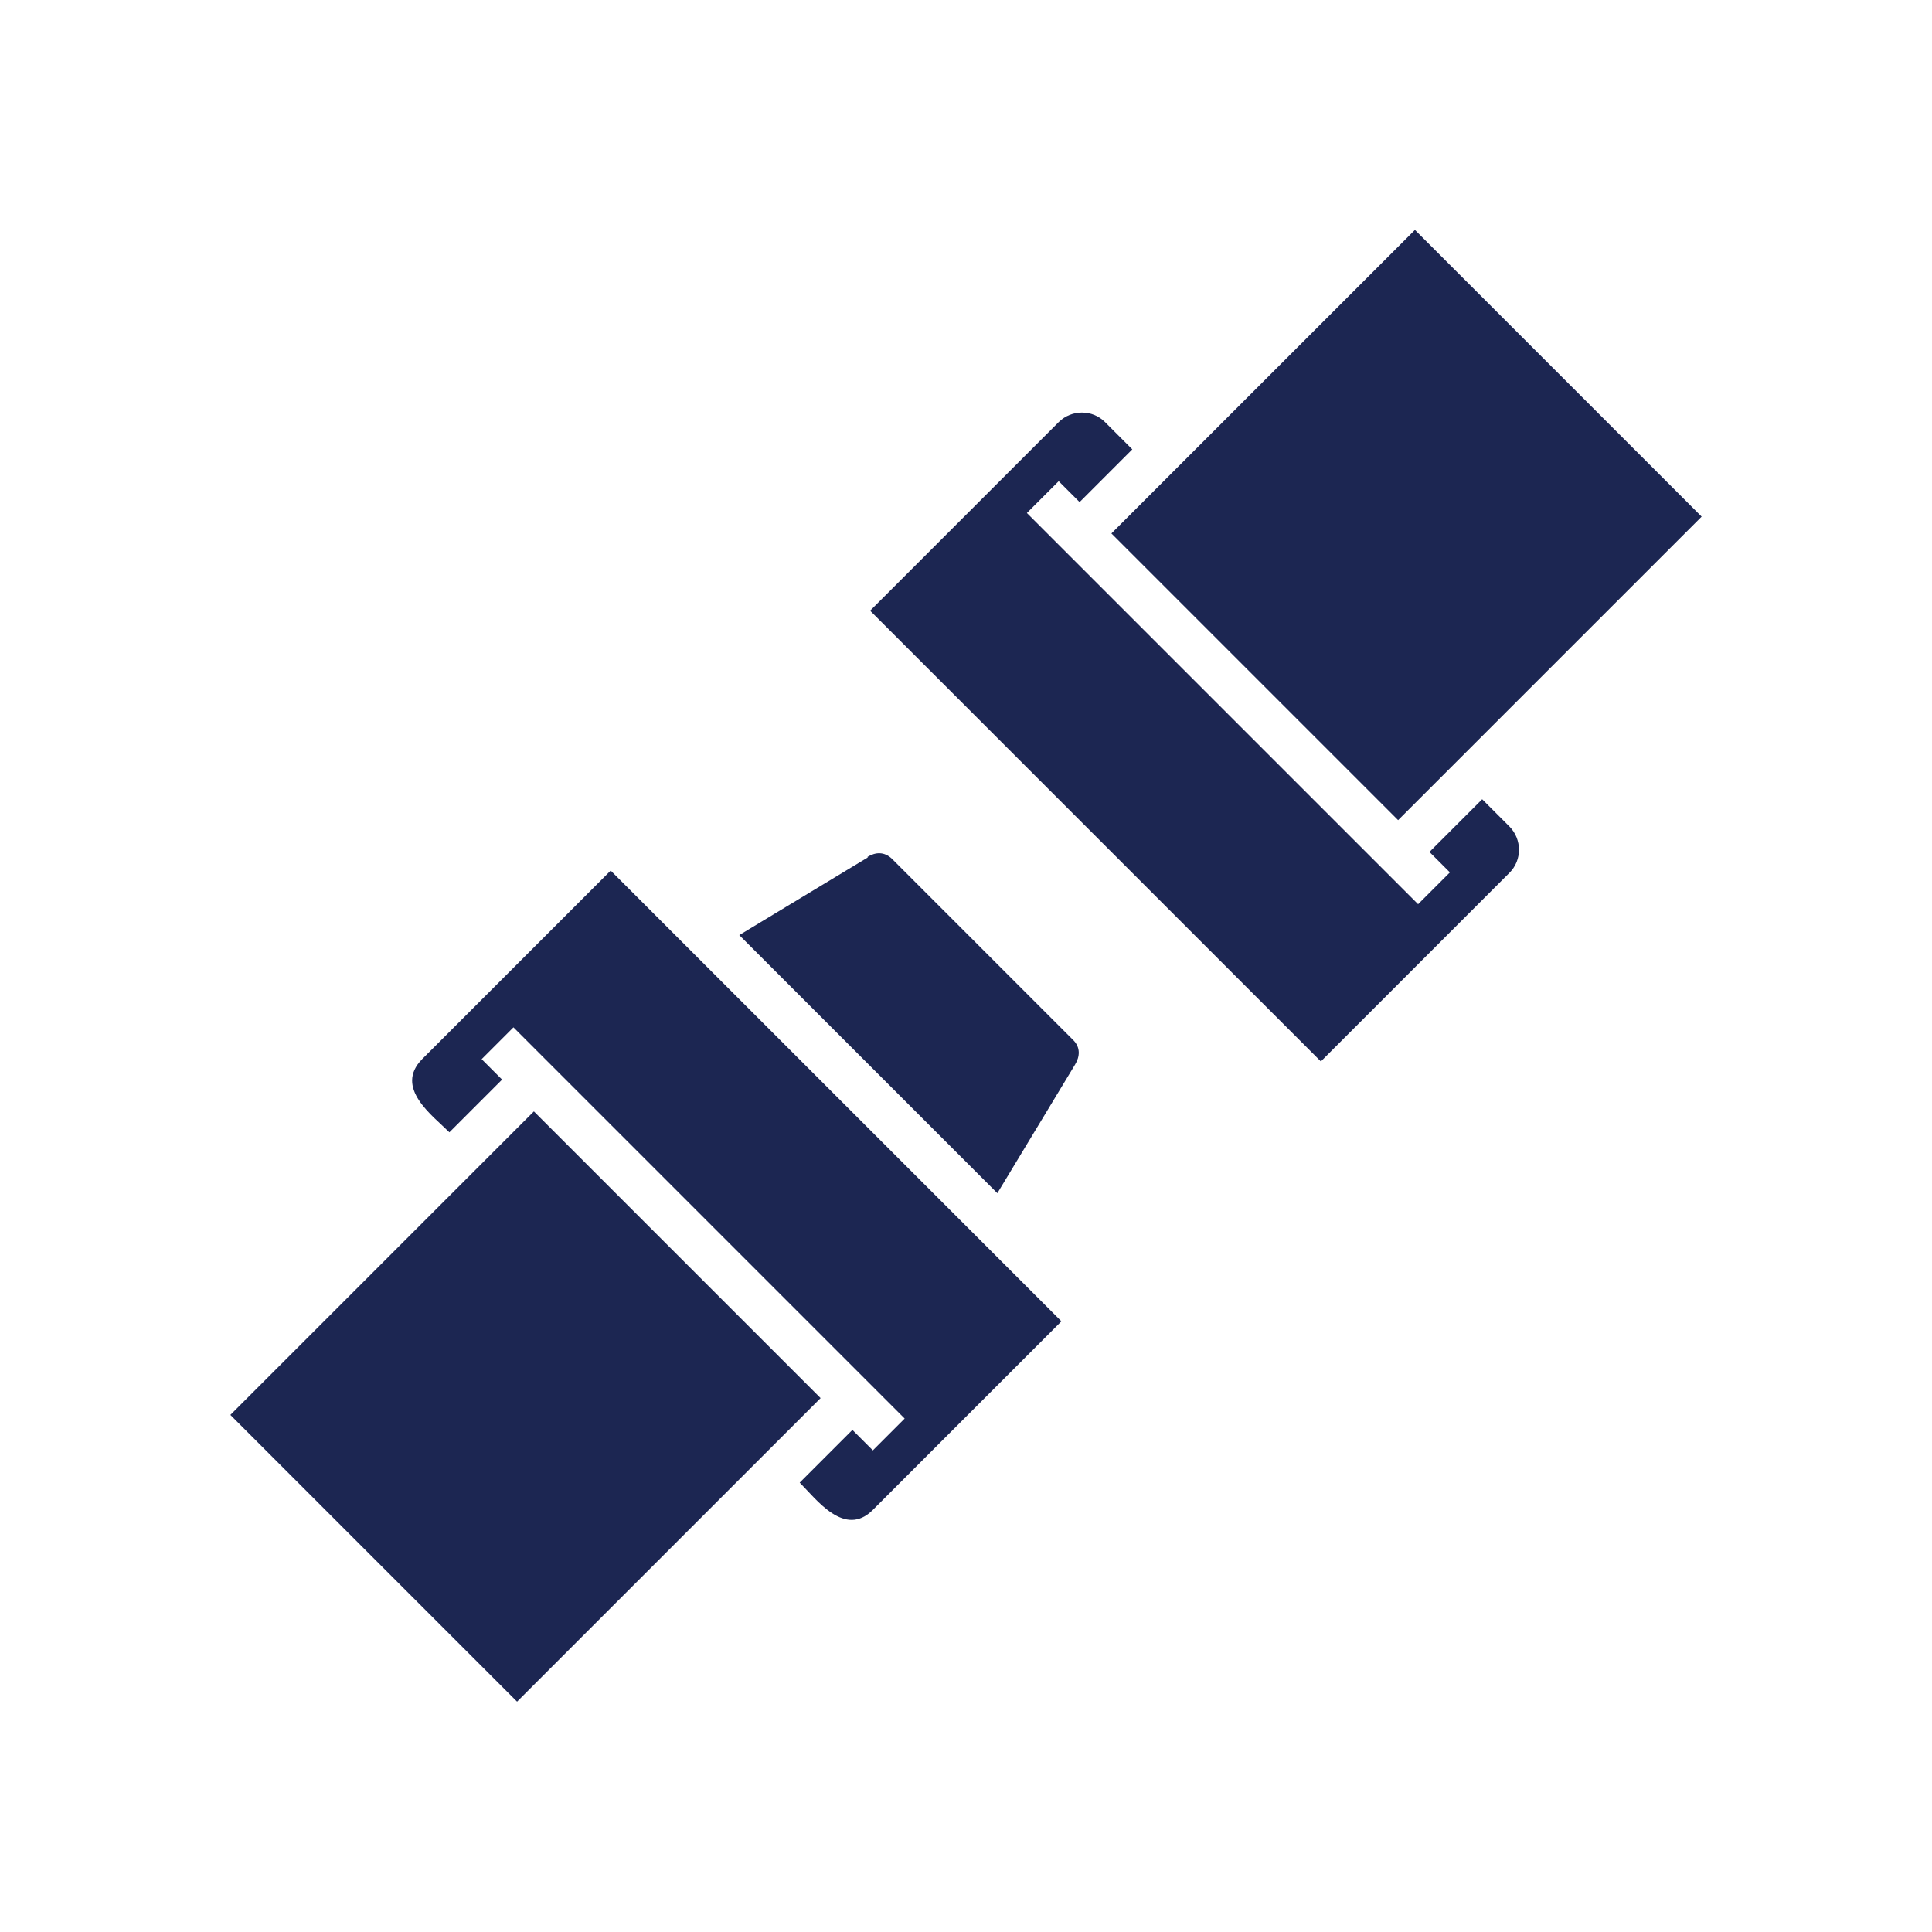 <?xml version="1.0" encoding="UTF-8"?>
<svg id="Livello_1" xmlns="http://www.w3.org/2000/svg" viewBox="0 0 42.52 42.52">
  <defs>
    <style>
      .cls-1 {
        fill: #1c2652;
        fill-rule: evenodd;
      }
    </style>
  </defs>
  <path class="cls-1" d="M18.06,30.77l-6.31-6.31-6.68,6.68,6.31,6.31,6.68-6.68ZM19.09,18.86c.18-.11.37-.12.54.04l3.99,3.99c.16.16.15.36.04.54l-1.71,2.83-5.68-5.68,2.83-1.71ZM23.31,10.6l.45.45,1.16-1.16-.6-.6h0c-.14-.14-.32-.21-.51-.21h0c-.18,0-.37.07-.51.21l-4.15,4.15,9.92,9.92,4.15-4.15c.14-.14.21-.32.21-.51h0c0-.18-.07-.37-.21-.51h0s-.6-.6-.6-.6l-1.16,1.16.45.45-.7.7-8.61-8.61.7-.7ZM24.46,11.74l6.68-6.68,6.31,6.31-6.68,6.68-6.31-6.31ZM11.3,22.61l-.7.7.45.45-1.16,1.16c-.37-.37-1.22-.98-.6-1.61l4.15-4.15,9.92,9.92-4.15,4.15c-.62.62-1.24-.23-1.61-.6l1.16-1.16.45.45.7-.7-8.61-8.61Z"/>
</svg>
